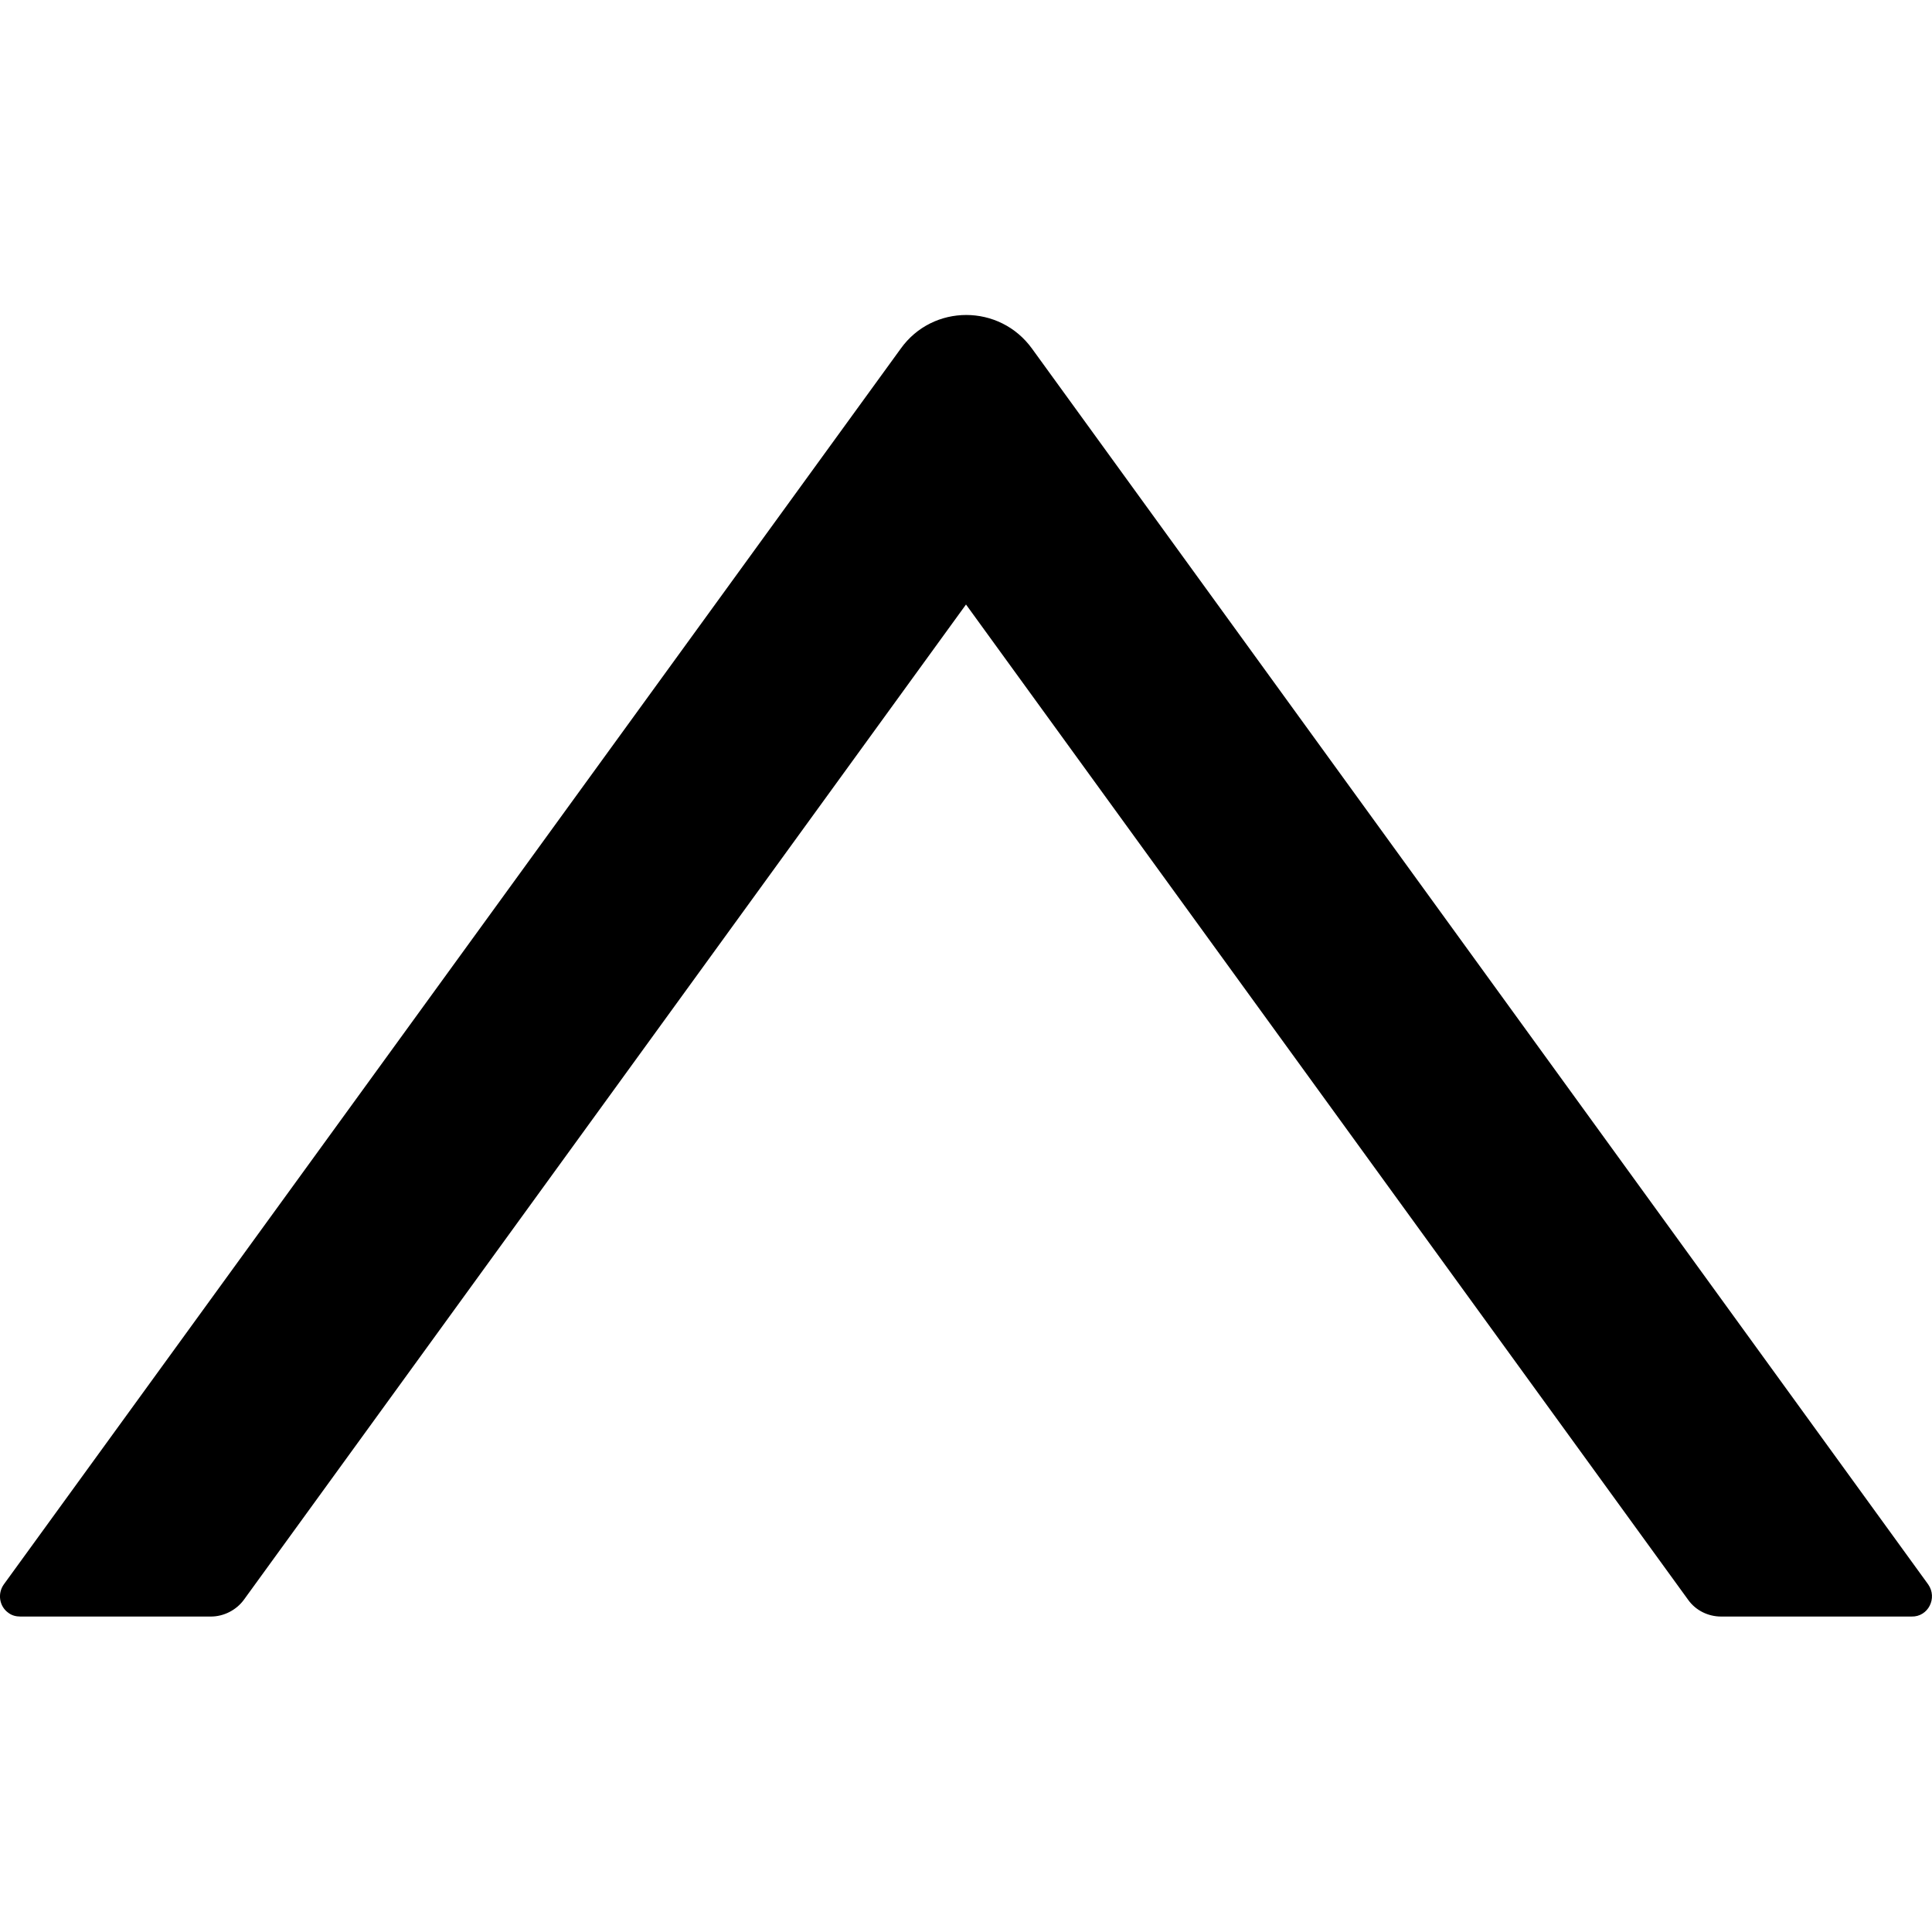 <?xml version="1.0" encoding="utf-8"?>
<!-- Generator: Adobe Illustrator 21.0.0, SVG Export Plug-In . SVG Version: 6.00 Build 0)  -->
<svg version="1.1" id="Layer_1" xmlns="http://www.w3.org/2000/svg" xmlns:xlink="http://www.w3.org/1999/xlink" x="0px" y="0px"
	 viewBox="0 0 512 512" style="enable-background:new 0 0 512 512;" xml:space="preserve">
<g>
	<path d="M511,419.9L273.5,92.4c-8.6-11.9-26.3-11.9-34.8,0L1,419.9c-1.7,2.4-1.2,5.8,1.2,7.5c0.9,0.7,2,1,3.2,1h50.5
		c3.4,0,6.7-1.7,8.7-4.4L256,160.2L447.4,424c2,2.8,5.3,4.4,8.7,4.4h50.5C511,428.5,513.5,423.5,511,419.9z"/>
</g>
</svg>
